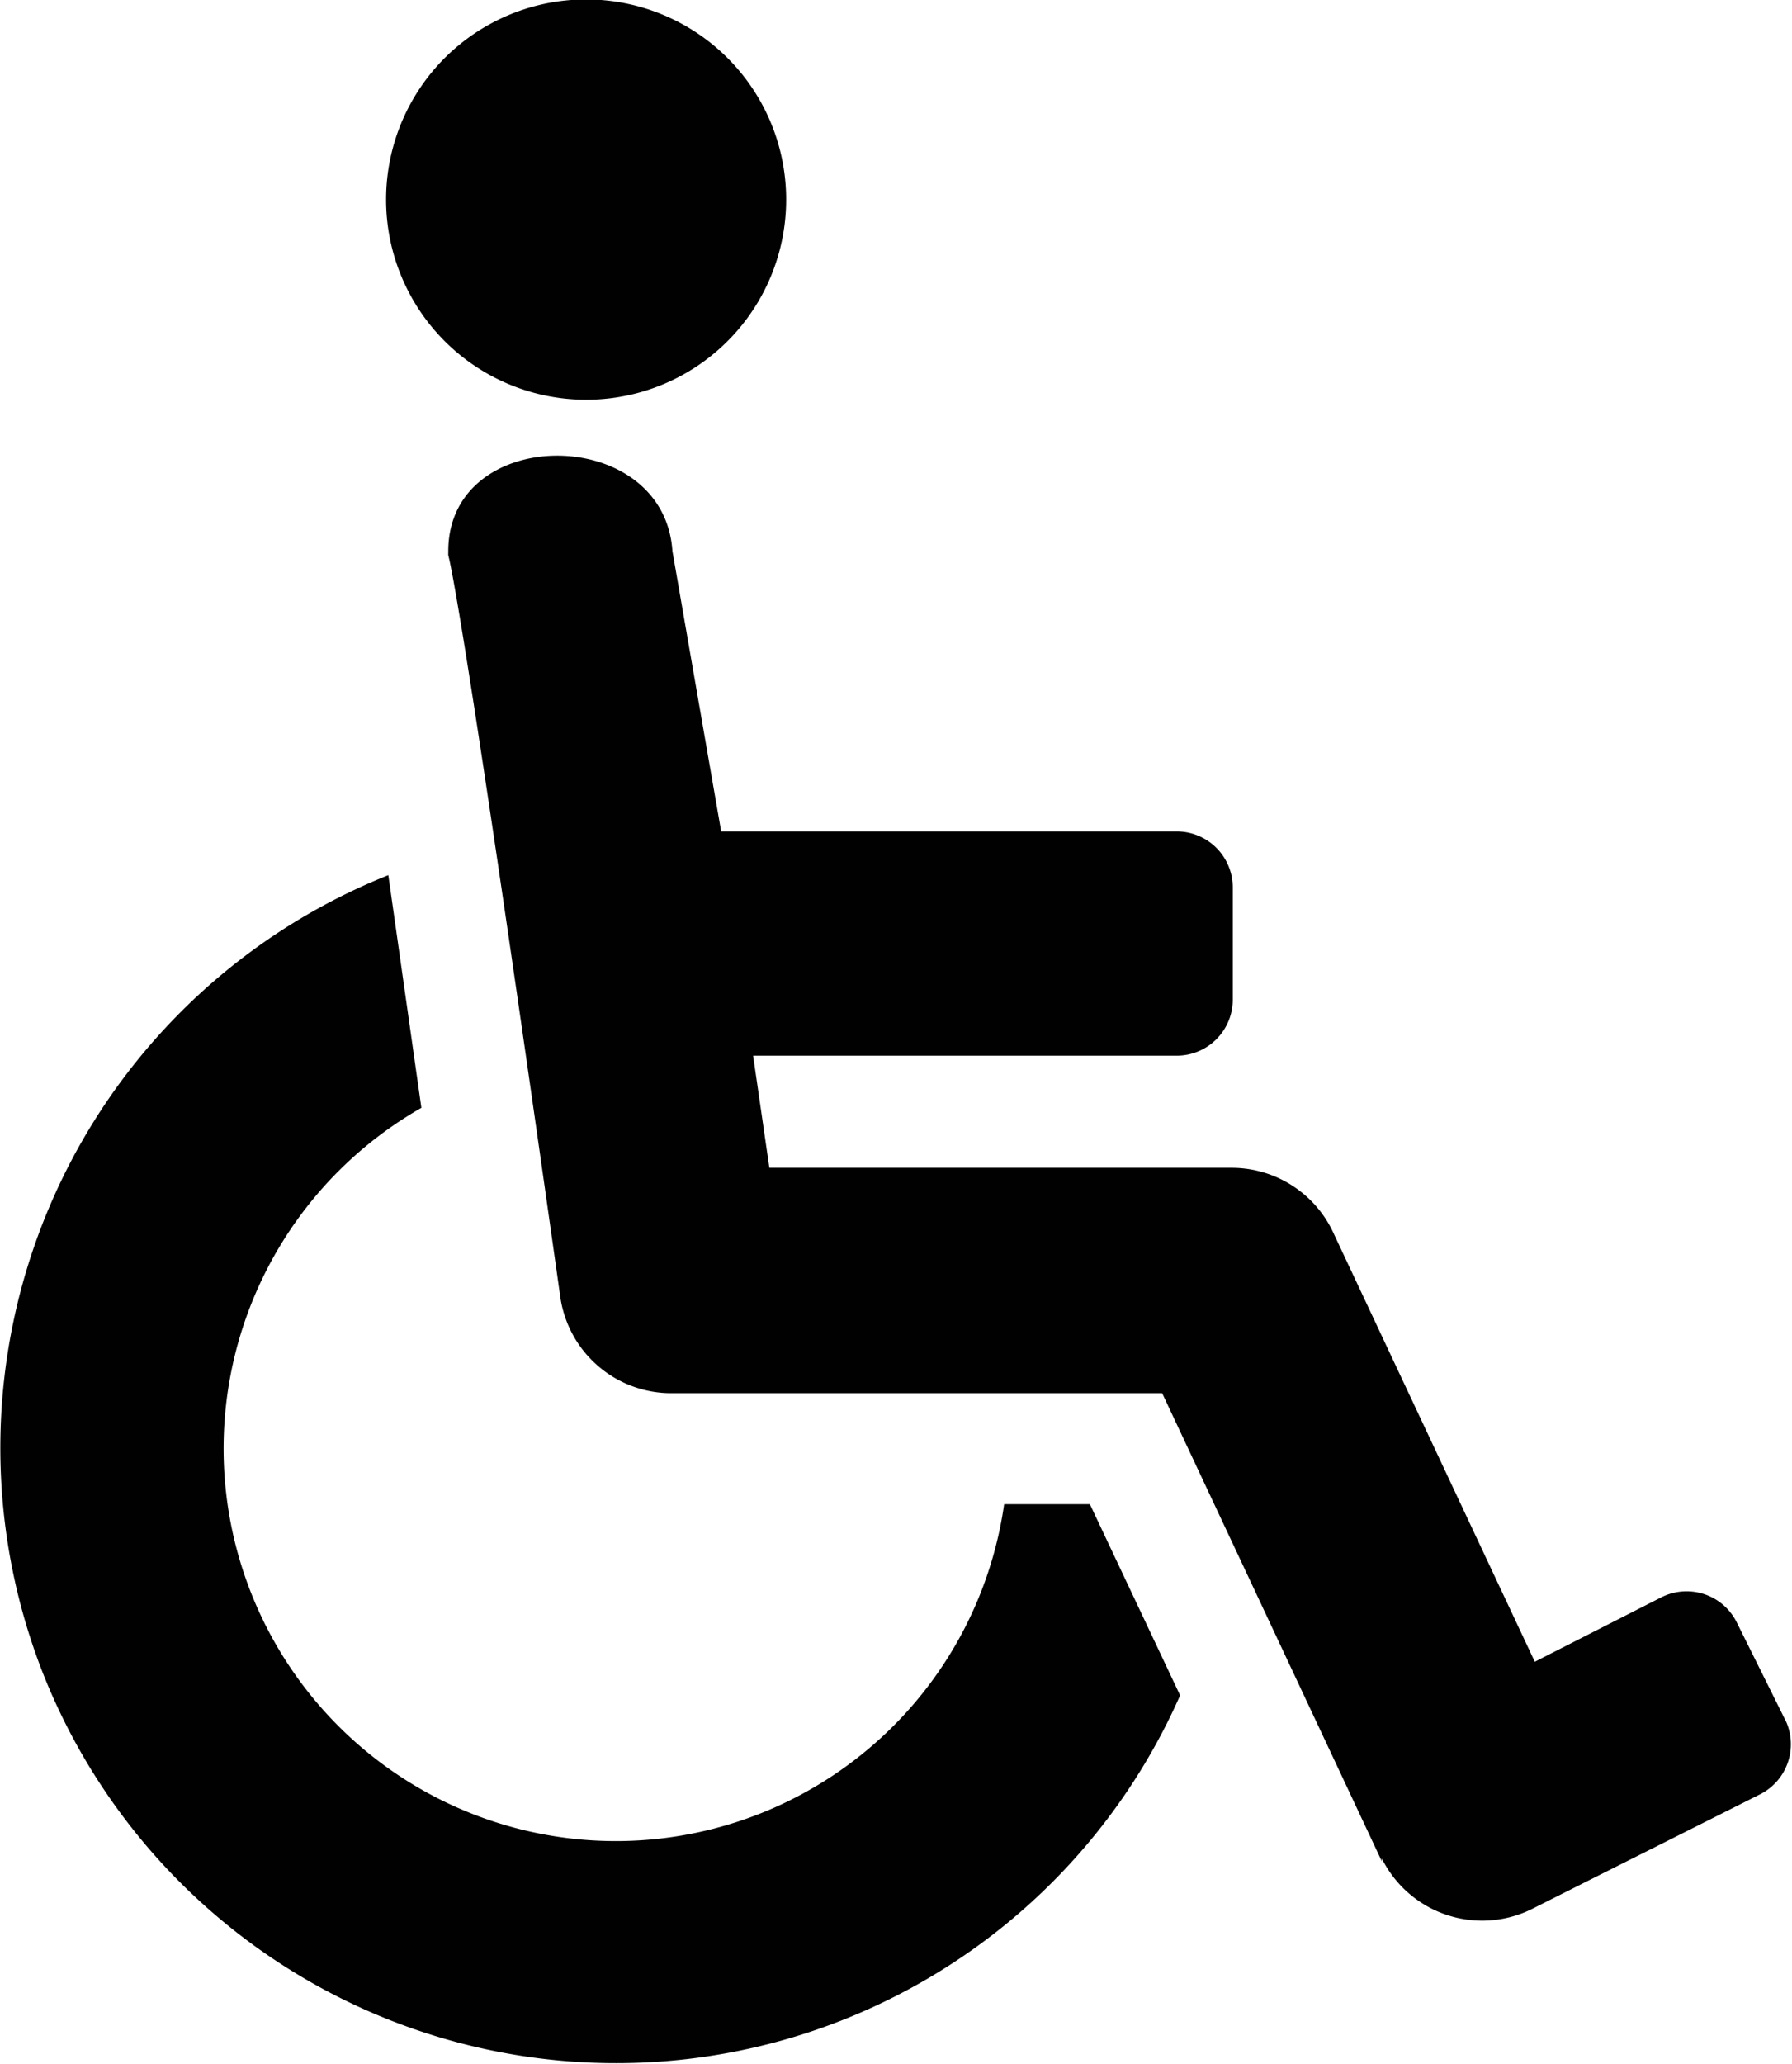<svg xmlns="http://www.w3.org/2000/svg" viewBox="0 0 31.98 36.81"><defs><style>.cls-1{fill:#020102;}</style></defs><g id="Ebene_2" data-name="Ebene 2"><g id="Ebene_1-2" data-name="Ebene 1"><path id="Vereinigungsmenge_4" data-name="Vereinigungsmenge 4" class="cls-1" d="M.78,29.88A11,11,0,0,1,6.93,15.61h0l.59,4.15a7,7,0,1,0,10.4,7.07h1.53l1.61,3.41A11,11,0,0,1,.78,29.88ZM24.66,33.2l0,0-3.92-8.35H12a2,2,0,0,1-2-1.71C7.9,8.28,8,10.2,8,9.83c0-2.27,3.85-2.27,4,0l.87,5H21a1,1,0,0,1,1,1v2a1,1,0,0,1-1,1H13.44l.29,2H22A2,2,0,0,1,23.8,22l3.59,7.64,2.26-1.15a1,1,0,0,1,1.34.44l.89,1.79A1,1,0,0,1,31.42,32l-4.08,2.05a2,2,0,0,1-2.68-.9ZM6.89,3.56a3.57,3.57,0,1,1,3.56,3.57h0A3.57,3.57,0,0,1,6.89,3.56Z"/></g></g></svg>